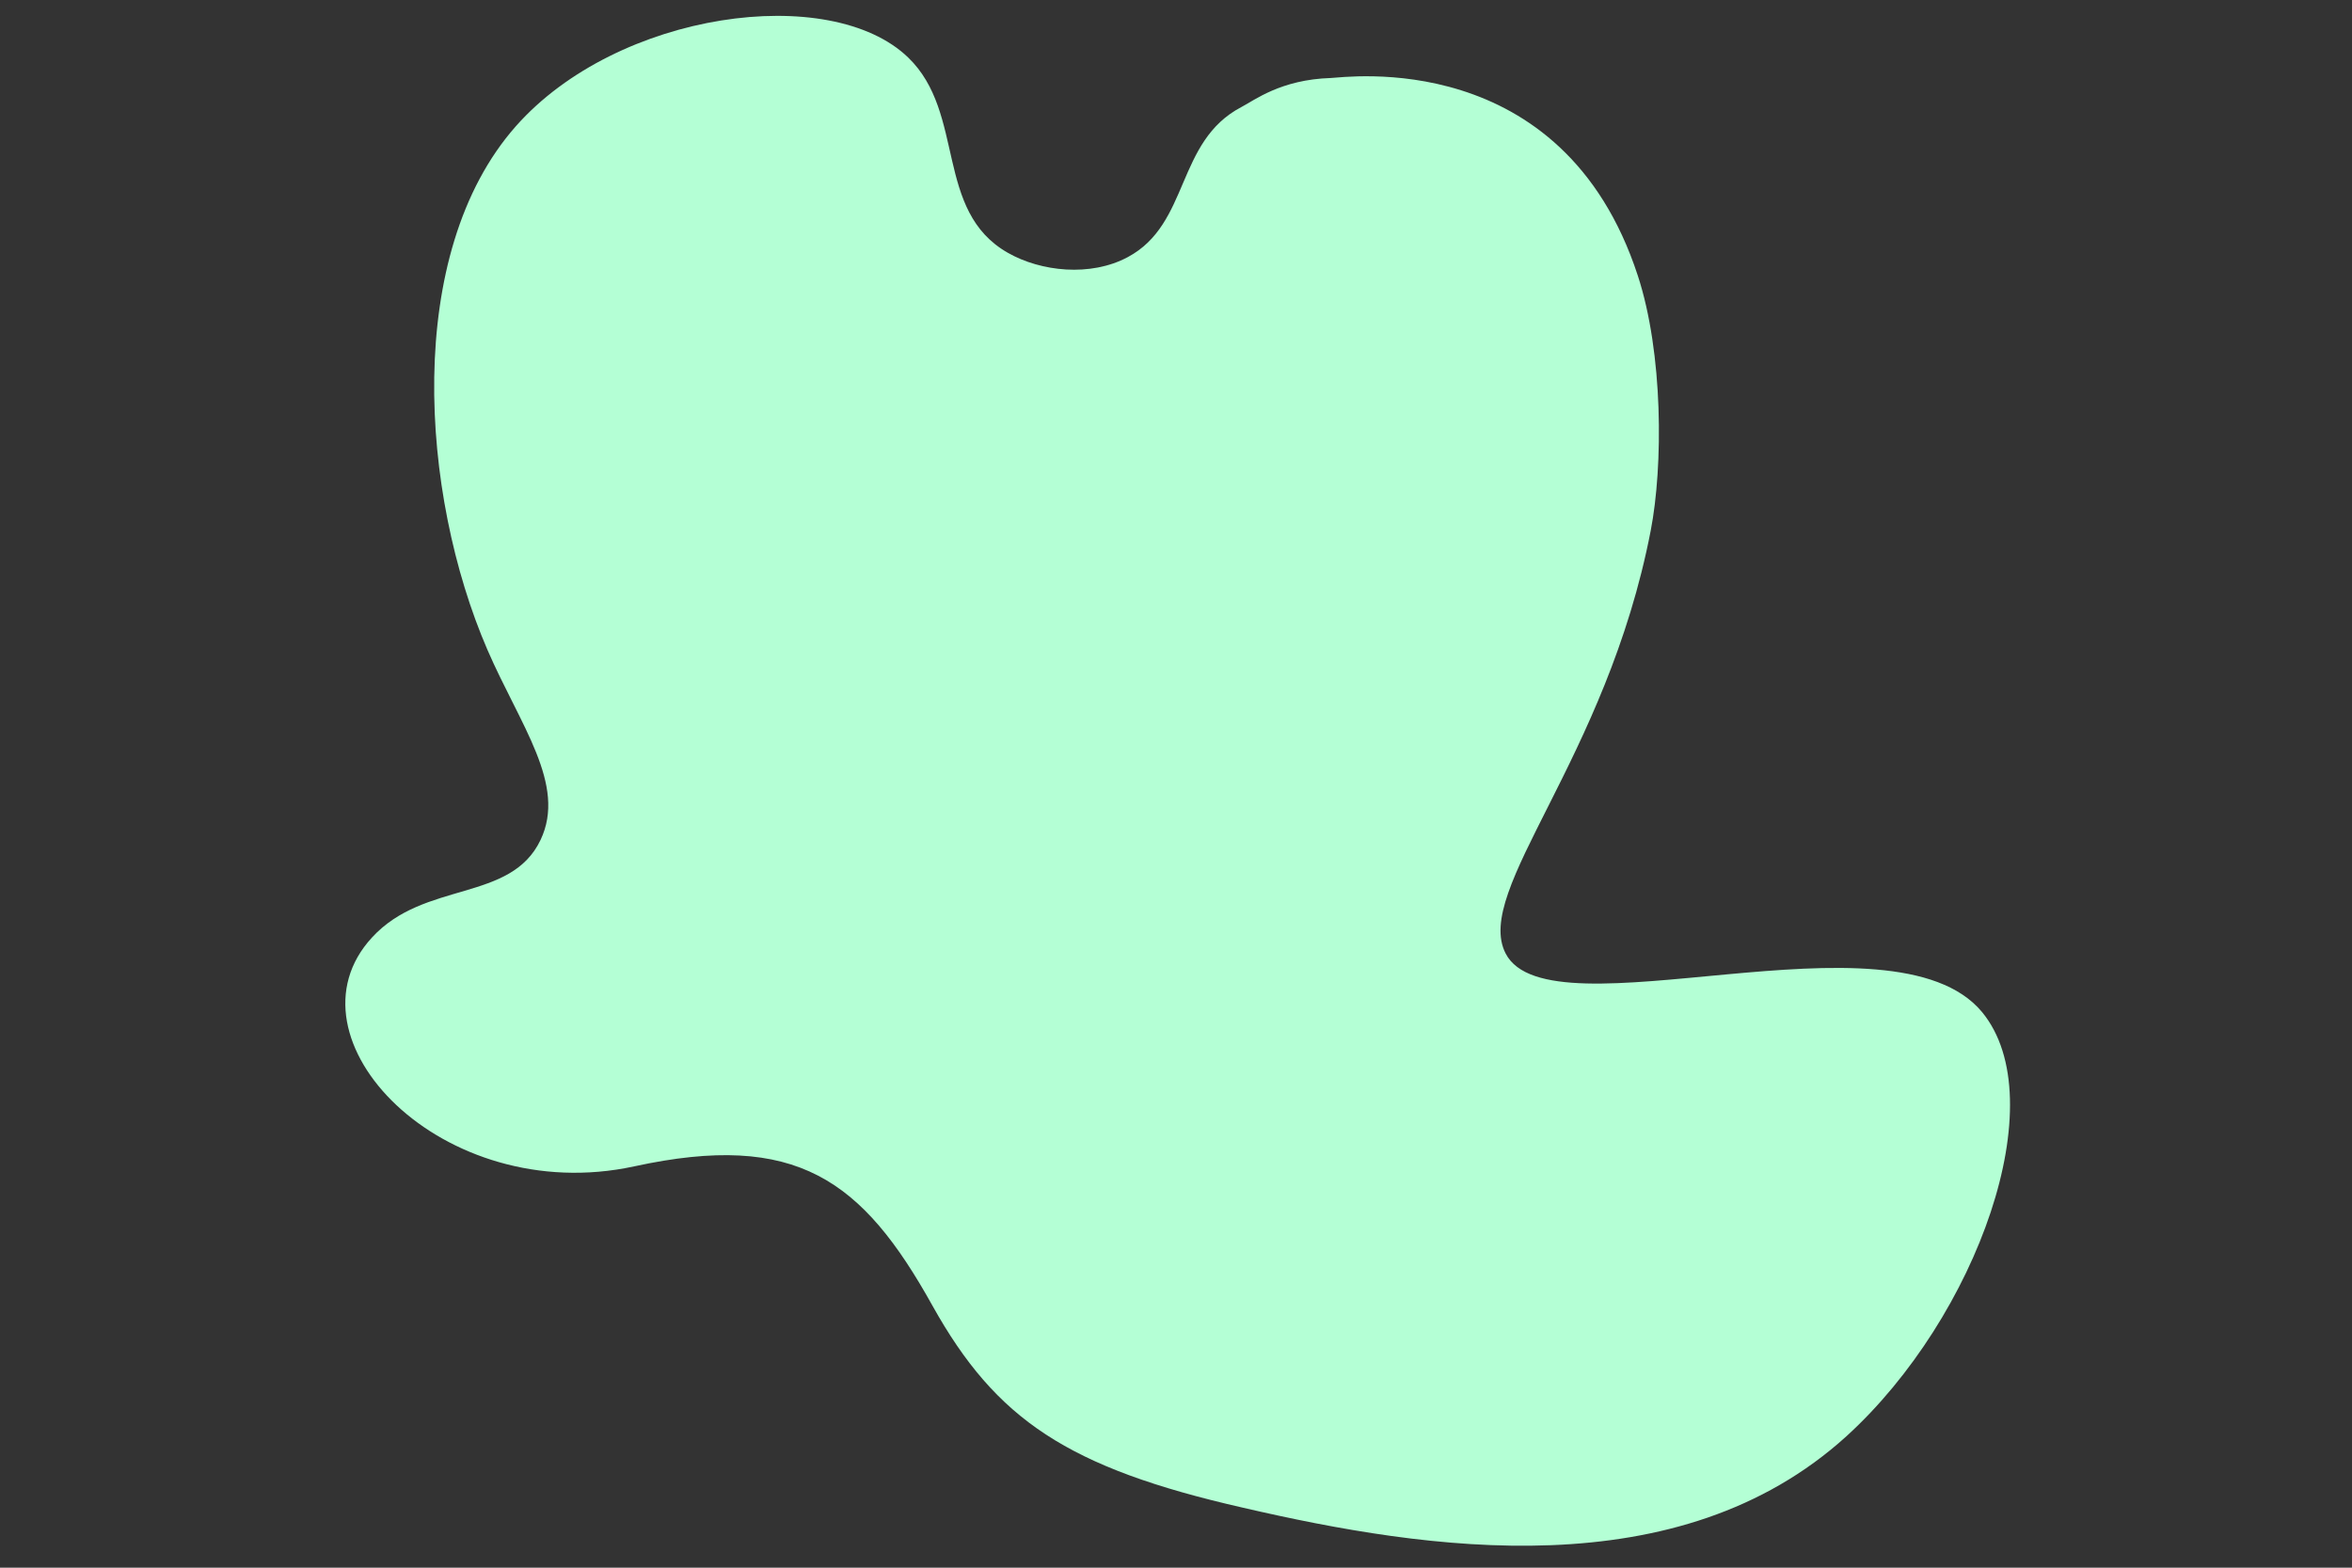 <?xml version="1.0" encoding="UTF-8"?>
<!-- Generator: Adobe Illustrator 23.0.2, SVG Export Plug-In . SVG Version: 6.00 Build 0)  -->
<svg xmlns="http://www.w3.org/2000/svg" xmlns:xlink="http://www.w3.org/1999/xlink" id="Ebene_1" x="0px" y="0px" viewBox="0 0 600 400" style="enable-background:new 0 0 600 400;" xml:space="preserve">
<rect x="0" y="0" width="600" height="400" fill="#333333" stroke="none"/>
<style type="text/css">
	.st0{fill:#B4FFD5;}
</style>
<g id="Hintergrund">
	<path class="st0" d="M384.1,243.3c11.2,21.7,98.7-12.5,121.5,14.9c18.6,22.5-1.2,77.8-34.5,108.2c-42.9,39-106.9,29.2-154,18.3   c-44.8-10.2-63-22.5-79.2-51.5c-17.9-32.2-34.7-44.6-76.1-35.6c-49,10.6-90.5-32.8-66.9-58.4c13.4-14.6,35.4-8.9,43-24.9   c6.7-14.1-5.2-29.2-13.6-48.6c-17.1-39.6-21.4-101,7.3-133.5c26-29.4,80.3-36.7,100.1-17.5c14.7,14.2,6.6,39.1,25.4,49.8   c8.4,4.8,21.1,6.2,30.6,1.1c15.9-8.5,12.2-29.5,29-38.3c3.3-1.7,10-7,22.8-7.4c3.5-0.1,59.1-8.3,78.3,50.4   c6.5,19.8,6.5,48.6,3.3,65.1C409.8,193.9,375.7,227.1,384.1,243.3z"></path>
</g>
</svg>
